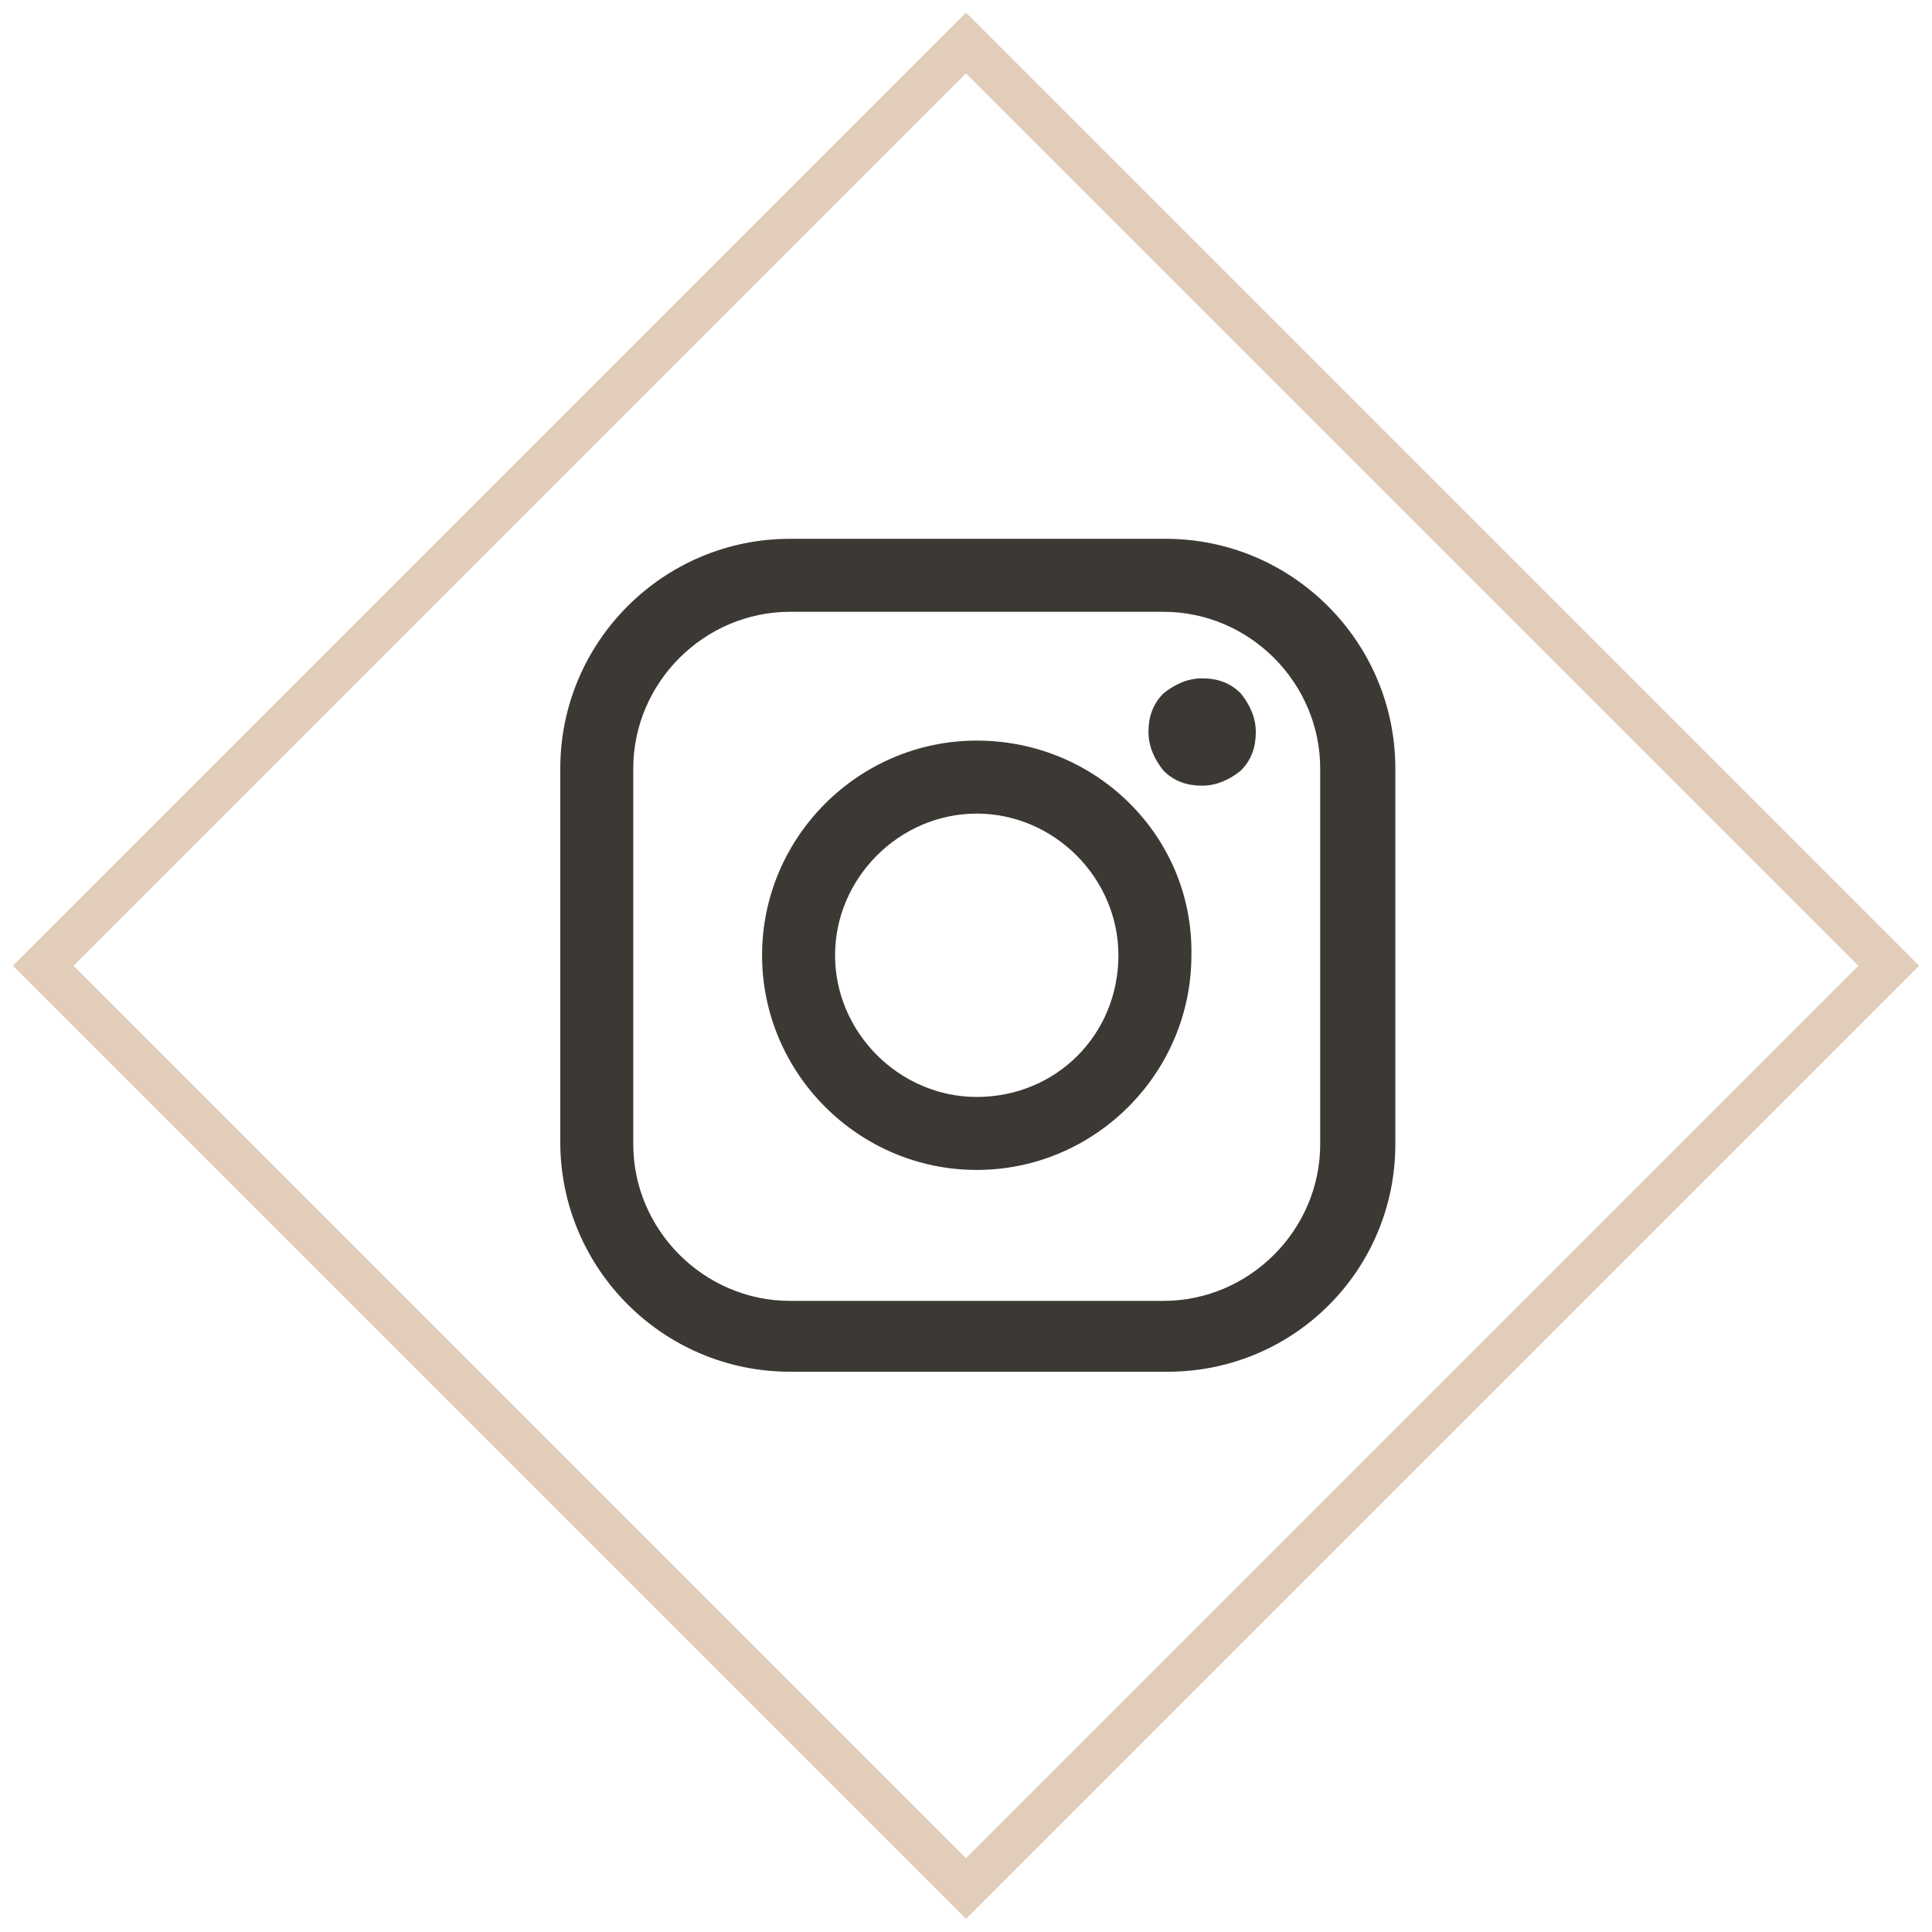 <?xml version="1.0" encoding="utf-8"?>
<!-- Generator: Adobe Illustrator 22.1.0, SVG Export Plug-In . SVG Version: 6.00 Build 0)  -->
<svg version="1.1" id="Layer_1" xmlns="http://www.w3.org/2000/svg" xmlns:xlink="http://www.w3.org/1999/xlink" x="0px" y="0px"
	 viewBox="0 0 90 90" style="enable-background:new 0 0 90 90;" xml:space="preserve">
<style type="text/css">
	.st0{fill:none;stroke:#E1CDBA;stroke-width:2;stroke-miterlimit:10;}
	.st1{fill:#3D3935;}
	.st2{fill:#3C3834;}
</style>
<rect x="14.6" y="14.6" transform="matrix(0.707 0.707 -0.707 0.707 45 -18.64)" class="st0" width="60.8" height="60.8"/>
<g>
	<path class="st2" d="M54.3,25.1H36.8c-5.9,0-10.7,4.8-10.7,10.7v17.4c0,5.9,4.8,10.7,10.7,10.7h17.4C60.2,64,65,59.2,65,53.3V35.8
		C65,29.9,60.2,25.1,54.3,25.1z M61.5,53.3c0,4-3.3,7.3-7.3,7.3H36.8c-4,0-7.3-3.3-7.3-7.3V35.8c0-4,3.3-7.3,7.3-7.3h17.4
		c4,0,7.3,3.3,7.3,7.3L61.5,53.3L61.5,53.3z"/>
	<path class="st2" d="M45.5,34.5c-5.5,0-10,4.5-10,10c0,5.5,4.5,10,10,10s10-4.5,10-10C55.6,39,51.1,34.5,45.5,34.5z M45.5,51.1
		c-3.6,0-6.6-3-6.6-6.6c0-3.6,3-6.6,6.6-6.6s6.6,3,6.6,6.6C52.1,48.2,49.2,51.1,45.5,51.1z"/>
	<path class="st2" d="M56,31.6c-0.7,0-1.3,0.3-1.8,0.7c-0.5,0.5-0.7,1.1-0.7,1.8c0,0.7,0.3,1.3,0.7,1.8c0.5,0.5,1.1,0.7,1.8,0.7
		c0.7,0,1.3-0.3,1.8-0.7c0.5-0.5,0.7-1.1,0.7-1.8c0-0.7-0.3-1.3-0.7-1.8C57.3,31.8,56.7,31.6,56,31.6z"/>
</g>
</svg>
